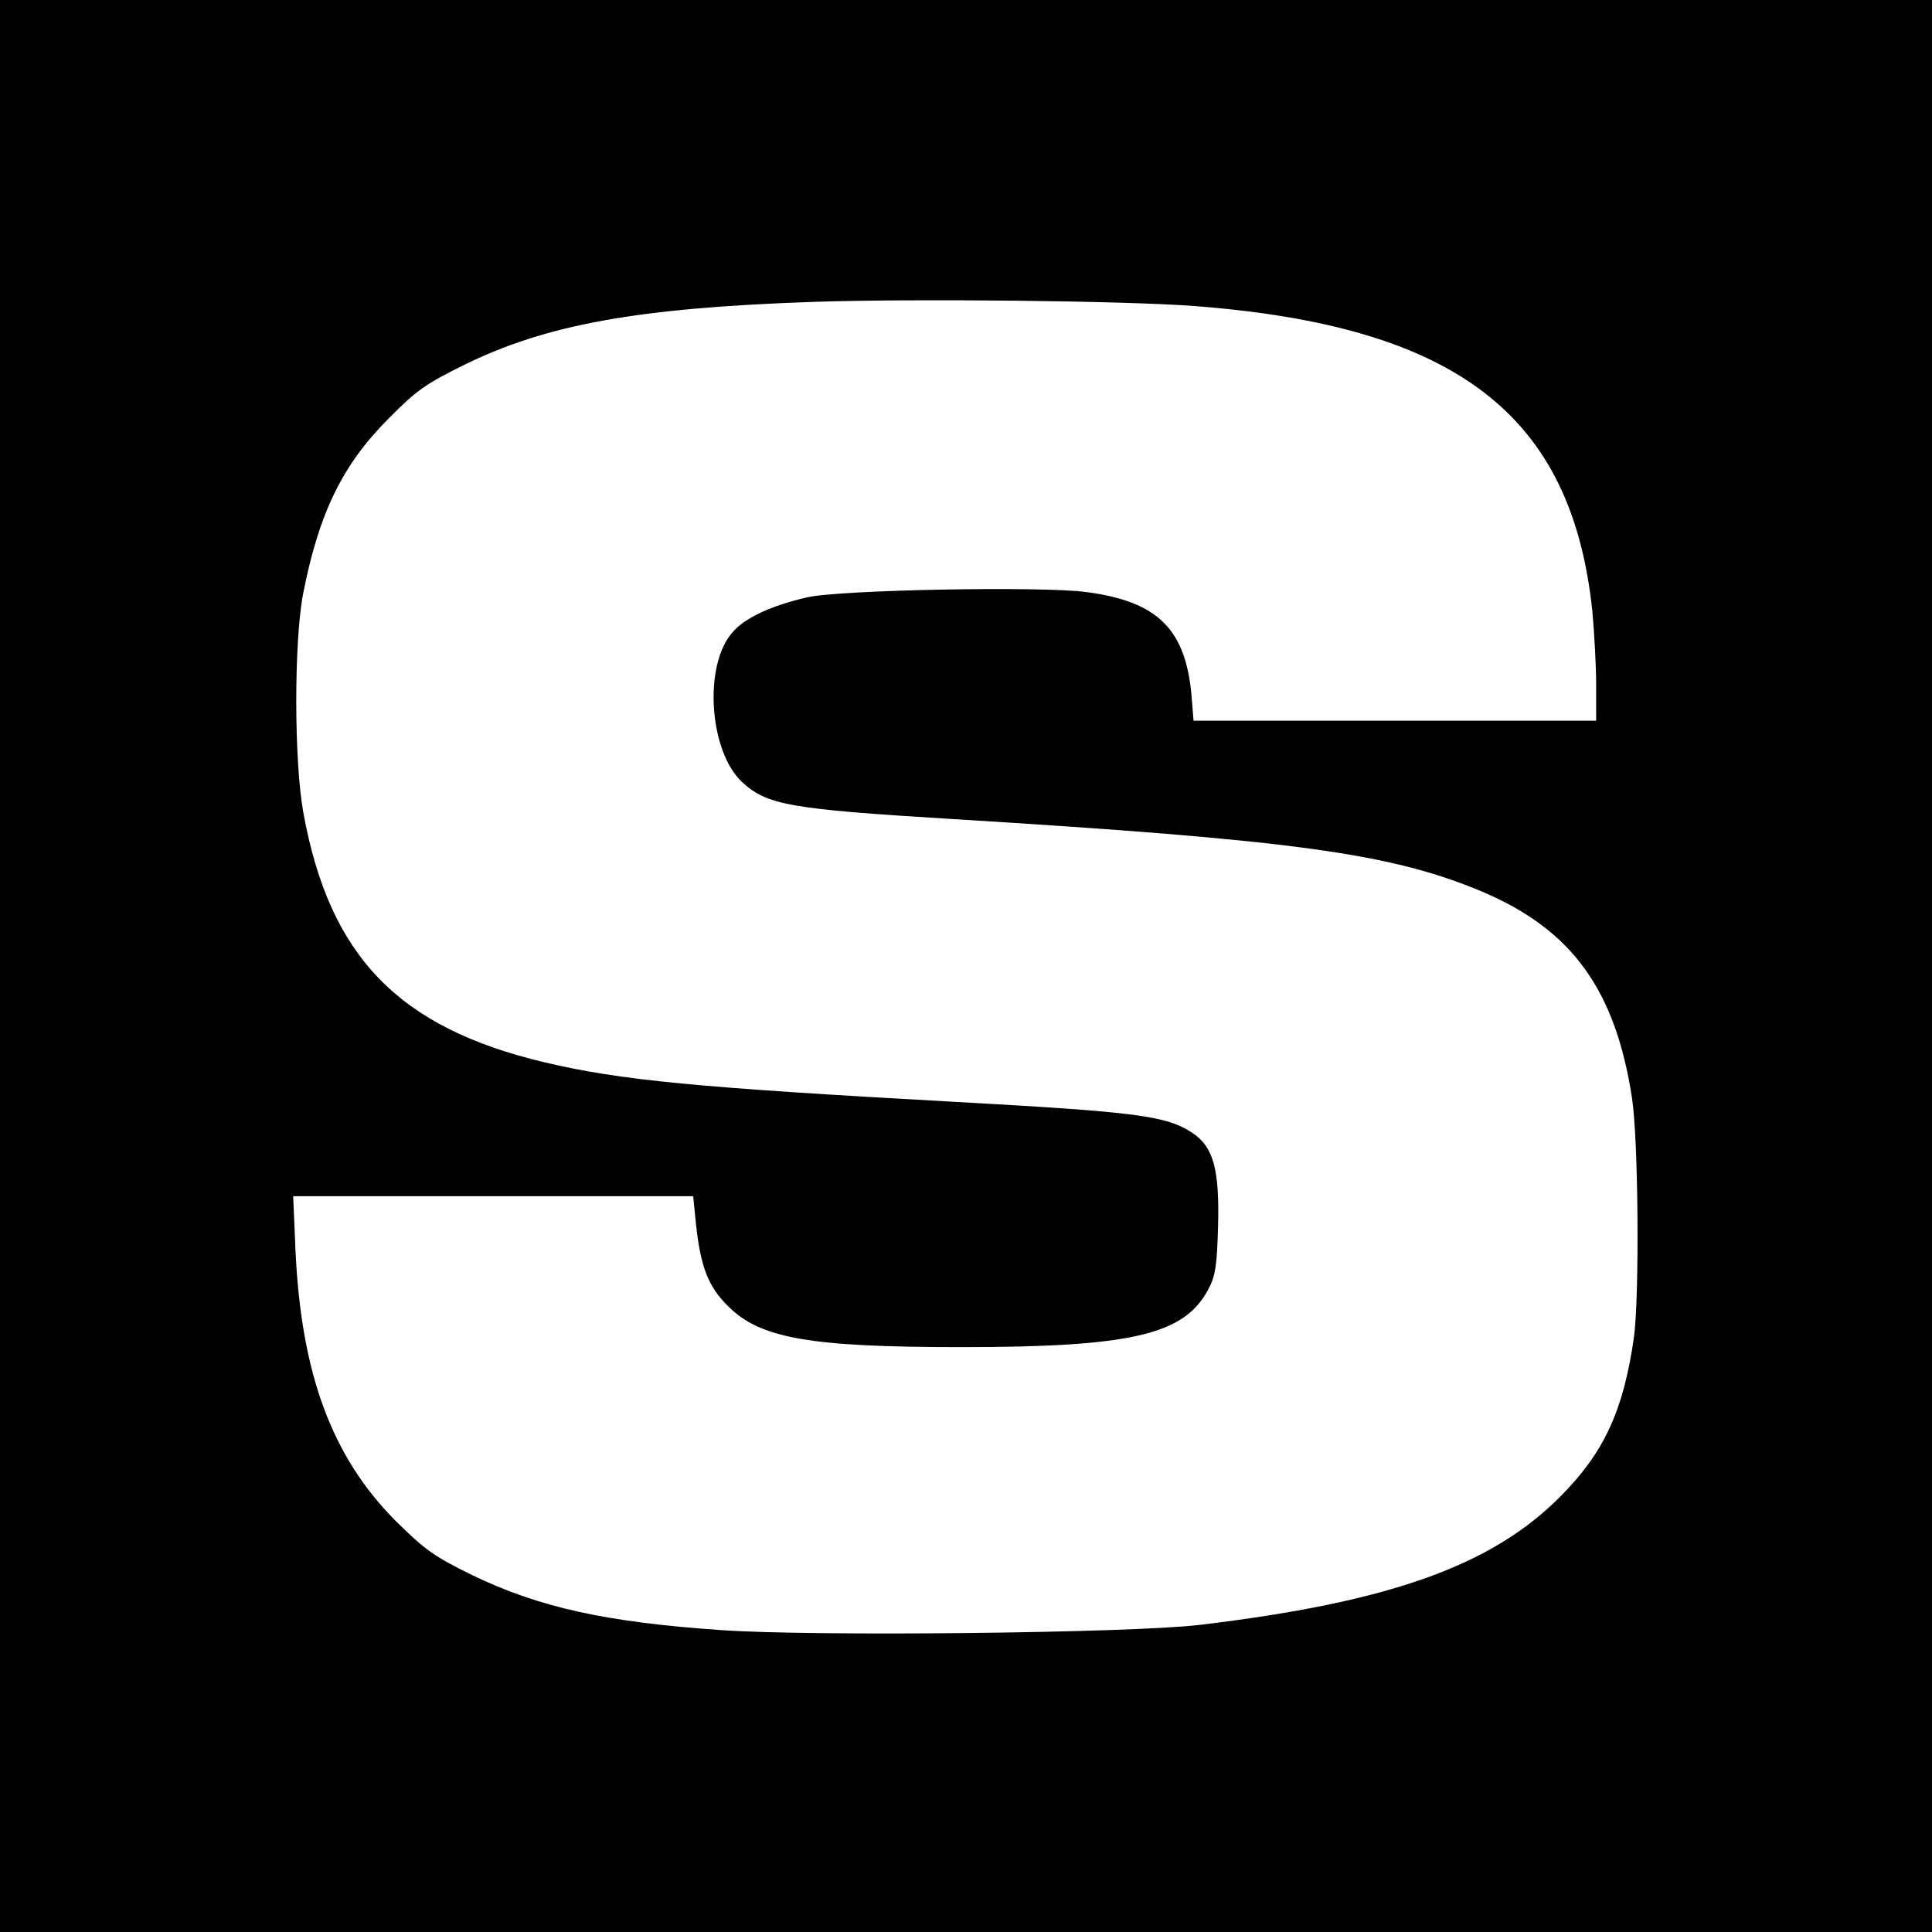 <?xml version="1.0" standalone="no"?>
<!DOCTYPE svg PUBLIC "-//W3C//DTD SVG 20010904//EN"
 "http://www.w3.org/TR/2001/REC-SVG-20010904/DTD/svg10.dtd">
<svg version="1.0" xmlns="http://www.w3.org/2000/svg"
 width="512pt" height="512pt" viewBox="0 0 512 512"
 preserveAspectRatio="xMidYMid meet">
<g transform="translate(0,512) scale(0.1,-0.1)"
fill="#000000" stroke="none">
<path d="M0 2560 l0 -2560 2560 0 2560 0 0 2560 0 2560 -2560 0 -2560 0 0
-2560z m3165 1749 c695 -53 1001 -288 1055 -810 5 -56 10 -143 10 -195 l0 -94
-534 0 -533 0 -5 63 c-15 179 -89 253 -279 278 -119 16 -653 6 -740 -14 -95
-22 -165 -54 -198 -93 -77 -87 -62 -314 25 -396 66 -61 124 -72 549 -98 915
-56 1170 -91 1413 -193 238 -101 353 -260 397 -547 17 -111 20 -526 5 -635
-28 -194 -79 -304 -194 -420 -182 -184 -453 -281 -956 -341 -180 -22 -1027
-31 -1268 -14 -306 21 -483 60 -661 146 -100 49 -124 66 -201 142 -170 170
-252 390 -267 720 l-6 142 530 0 530 0 7 -70 c12 -115 32 -169 85 -221 85 -86
217 -109 619 -109 451 0 591 33 654 153 19 35 23 62 26 167 4 150 -12 210 -67
247 -69 46 -143 56 -631 83 -687 38 -885 57 -1088 105 -387 92 -569 281 -638
661 -25 137 -25 452 -1 579 42 215 104 343 227 466 74 75 99 92 200 142 218
107 459 151 925 167 270 9 824 3 1010 -11z"/>
</g>
</svg>
